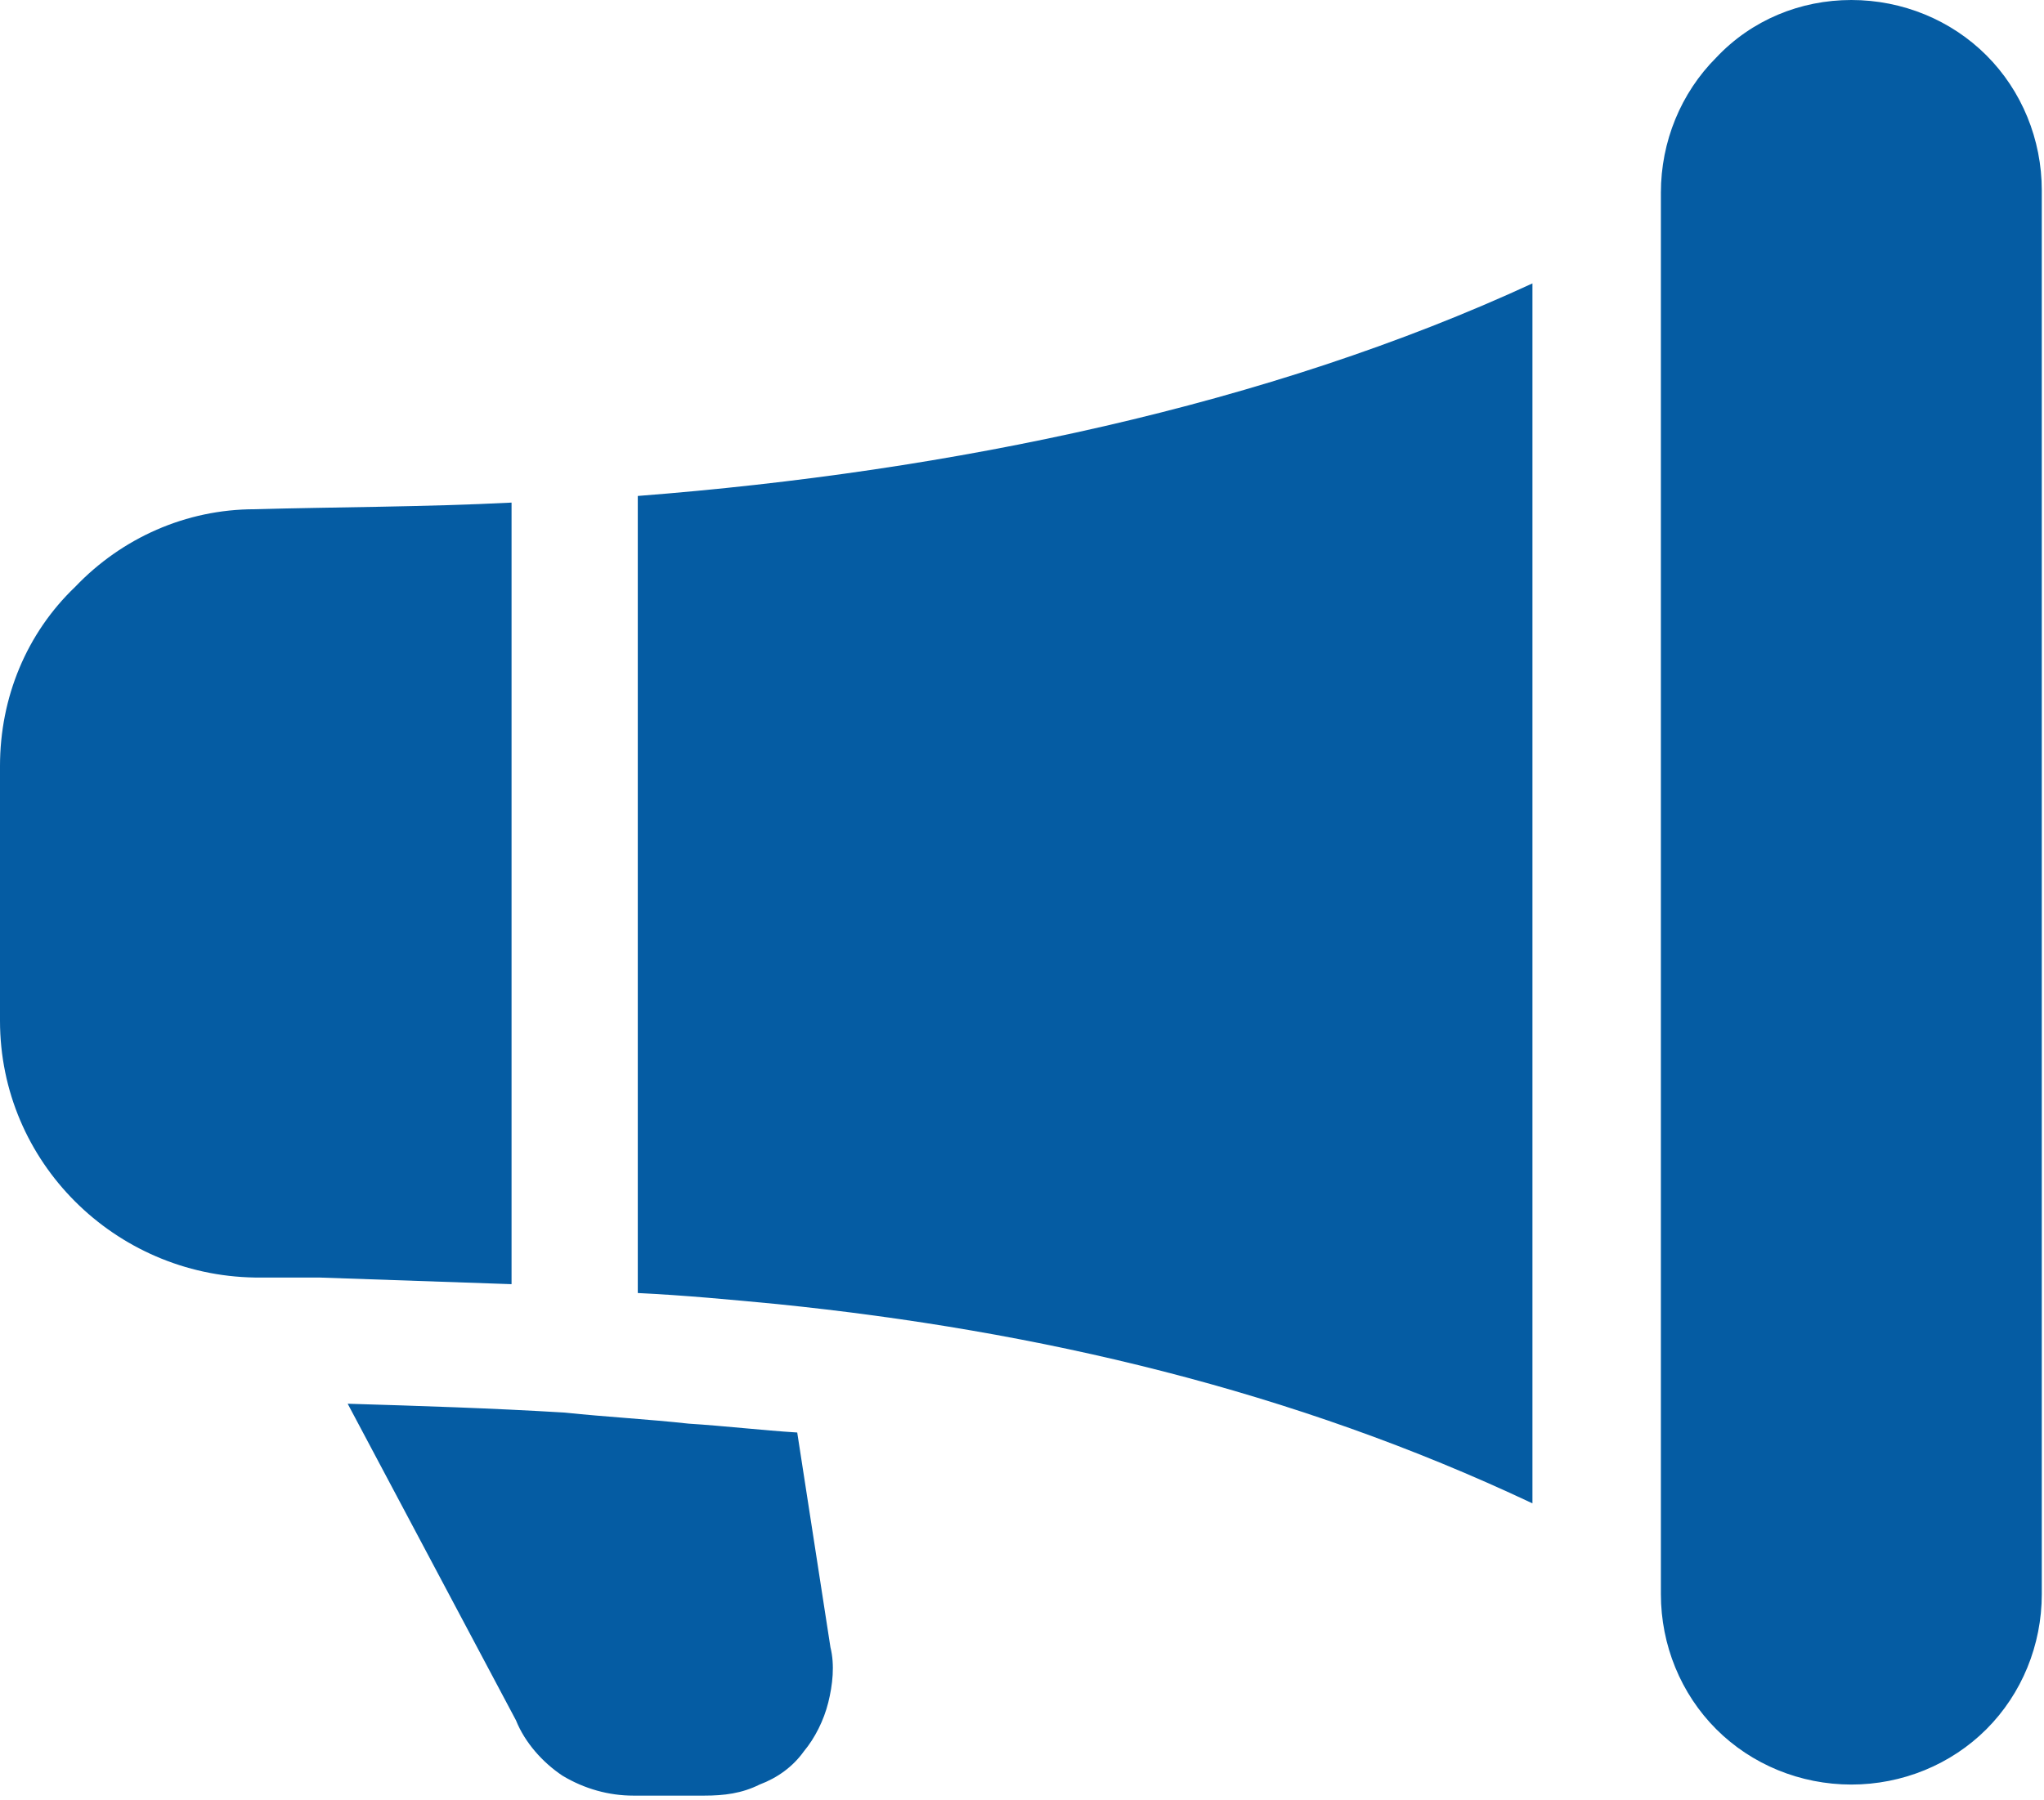 <?xml version="1.0" encoding="UTF-8"?> <!-- Generator: Adobe Illustrator 26.3.1, SVG Export Plug-In . SVG Version: 6.00 Build 0) --> <svg xmlns="http://www.w3.org/2000/svg" xmlns:xlink="http://www.w3.org/1999/xlink" version="1.1" id="Layer_1" x="0px" y="0px" viewBox="0 0 92.3 81.3" style="enable-background:new 0 0 92.3 81.3;" xml:space="preserve"> <style type="text/css"> .st0{fill:#055CA3;} </style> <g> <path class="st0" d="M75,8.7c0-2.3,0.9-4.5,2.5-6.1C79.1,0.9,81.3,0,83.6,0c2.3,0,4.5,0.9,6.1,2.5c1.6,1.6,2.5,3.8,2.5,6.1v63.4 c0,2.3-0.9,4.5-2.5,6.1c-1.6,1.6-3.8,2.5-6.1,2.5c-2.3,0-4.5-0.9-6.1-2.5c-1.6-1.6-2.5-3.8-2.5-6.1V8.7z M69.2,12.8 c-11.9,5.5-26.2,8.5-40.4,9.6v36c2.1,0.1,4.2,0.3,6.3,0.5c11.8,1.2,23.3,3.9,34.1,9V12.8z M23.1,58V22.7c-3.9,0.2-8.1,0.2-11.6,0.3 c-3.1,0-6,1.3-8.1,3.5C1.2,28.6,0,31.5,0,34.6v11.5c0,6.4,5.2,11.5,11.5,11.6c1,0,1.9,0,2.9,0C17.3,57.8,20.2,57.9,23.1,58z M31.1,64.3c1.6,0.1,3.3,0.3,4.9,0.4l1.5,9.7c0.2,0.8,0.1,1.7-0.1,2.5c-0.2,0.8-0.6,1.6-1.1,2.2c-0.5,0.7-1.2,1.2-2,1.5 c-0.8,0.4-1.6,0.5-2.5,0.5h-3.2c-1.1,0-2.2-0.3-3.2-0.9c-0.9-0.6-1.7-1.5-2.1-2.5l-7.6-14.3c3.3,0.1,6.5,0.2,9.8,0.4 C27.4,64,29.3,64.1,31.1,64.3z"></path> </g> </svg> 